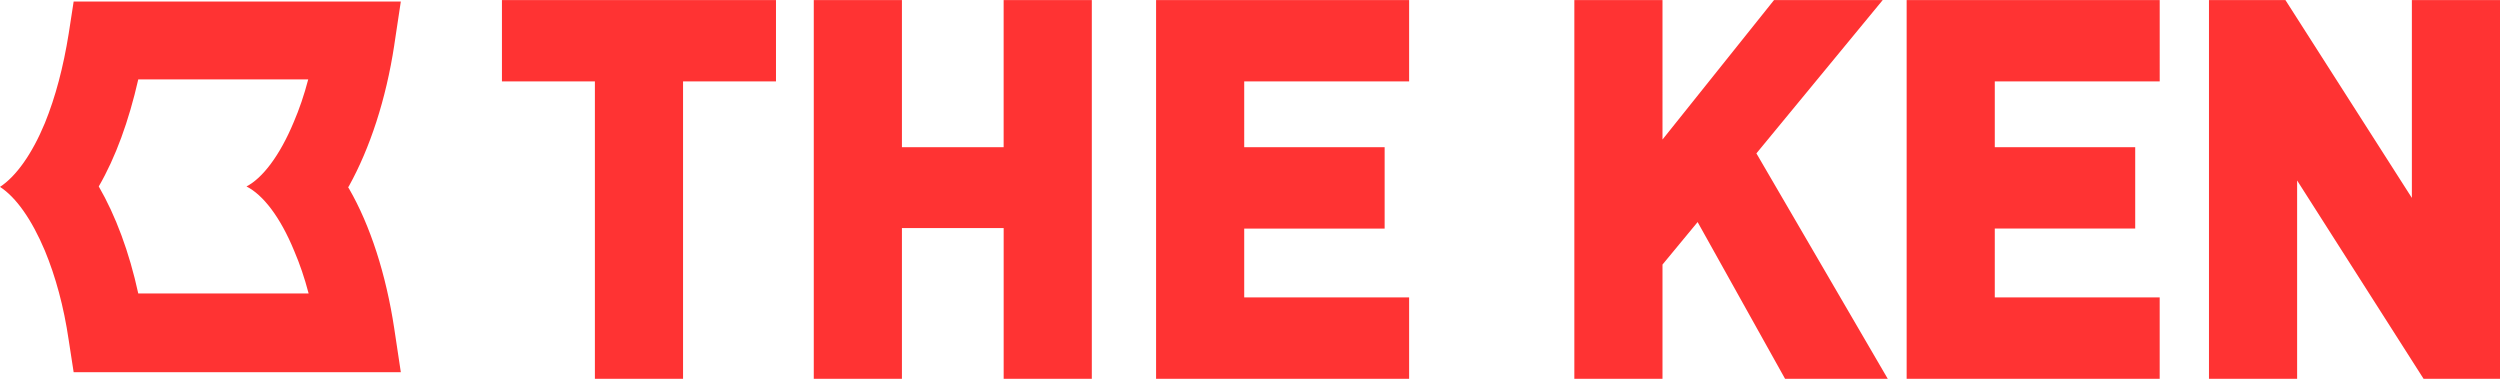 <svg xmlns="http://www.w3.org/2000/svg" width="660" height="100" fill="none" class="masthead"><path fill="#F33" fill-rule="evenodd" d="M104.076 11.95 105.817.403H19.444L18.14 8.865c-1.411 8.802-3.478 16.718-6.3 23.645C8.47 40.647 4.233 46.586 0 49.336c4.233 2.75 8.363 8.575 11.84 16.826 2.823 6.813 4.999 14.73 6.301 23.64l1.303 8.461h86.373l-1.737-11.542c-2.17-14.297-6.305-27.157-11.954-36.947l-.217-.33.217-.33c5.54-10.006 9.779-22.872 11.954-37.164h-.004ZM77.68 66.265c1.411 3.301 2.714 7.04 3.8 11.217H36.503c-2.393-10.99-5.98-20.56-10.43-28.26 4.45-7.694 7.929-17.263 10.43-28.259H81.37c-1.086 4.182-2.388 7.921-3.8 11.218-3.7 8.904-8.258 14.843-12.496 17.042 4.346 2.204 8.91 8.024 12.605 17.042Zm79.373 33.73h23.272v-78.51h24.535V.01h-72.347v21.475h24.54v78.51Zm81.055-61.133V.01h-23.272v99.985h23.272V60.21h26.859v39.786h23.272V.01h-23.277v38.852h-26.854Zm90.365 21.48h37.071v-21.48h-37.071V21.485h43.535V.01h-66.802v99.985h66.802V78.52h-43.535V60.341ZM497.056.01h-28.704l-29.454 36.825V.01h-23.272v99.985h23.272V69.847l9.275-11.223L471.258 100h27.11L463.69 40.49 497.051 0l.005.01Zm29.567 60.331h37.072v-21.48h-37.072V21.486h43.54V.01h-66.807v99.985h66.802V78.52h-43.535V60.341ZM603.347.01h-20.179v99.985h23.272V47.648l33.381 52.347H660V.01h-23.267v52.238L603.347.01Z" clip-rule="evenodd"/></svg>